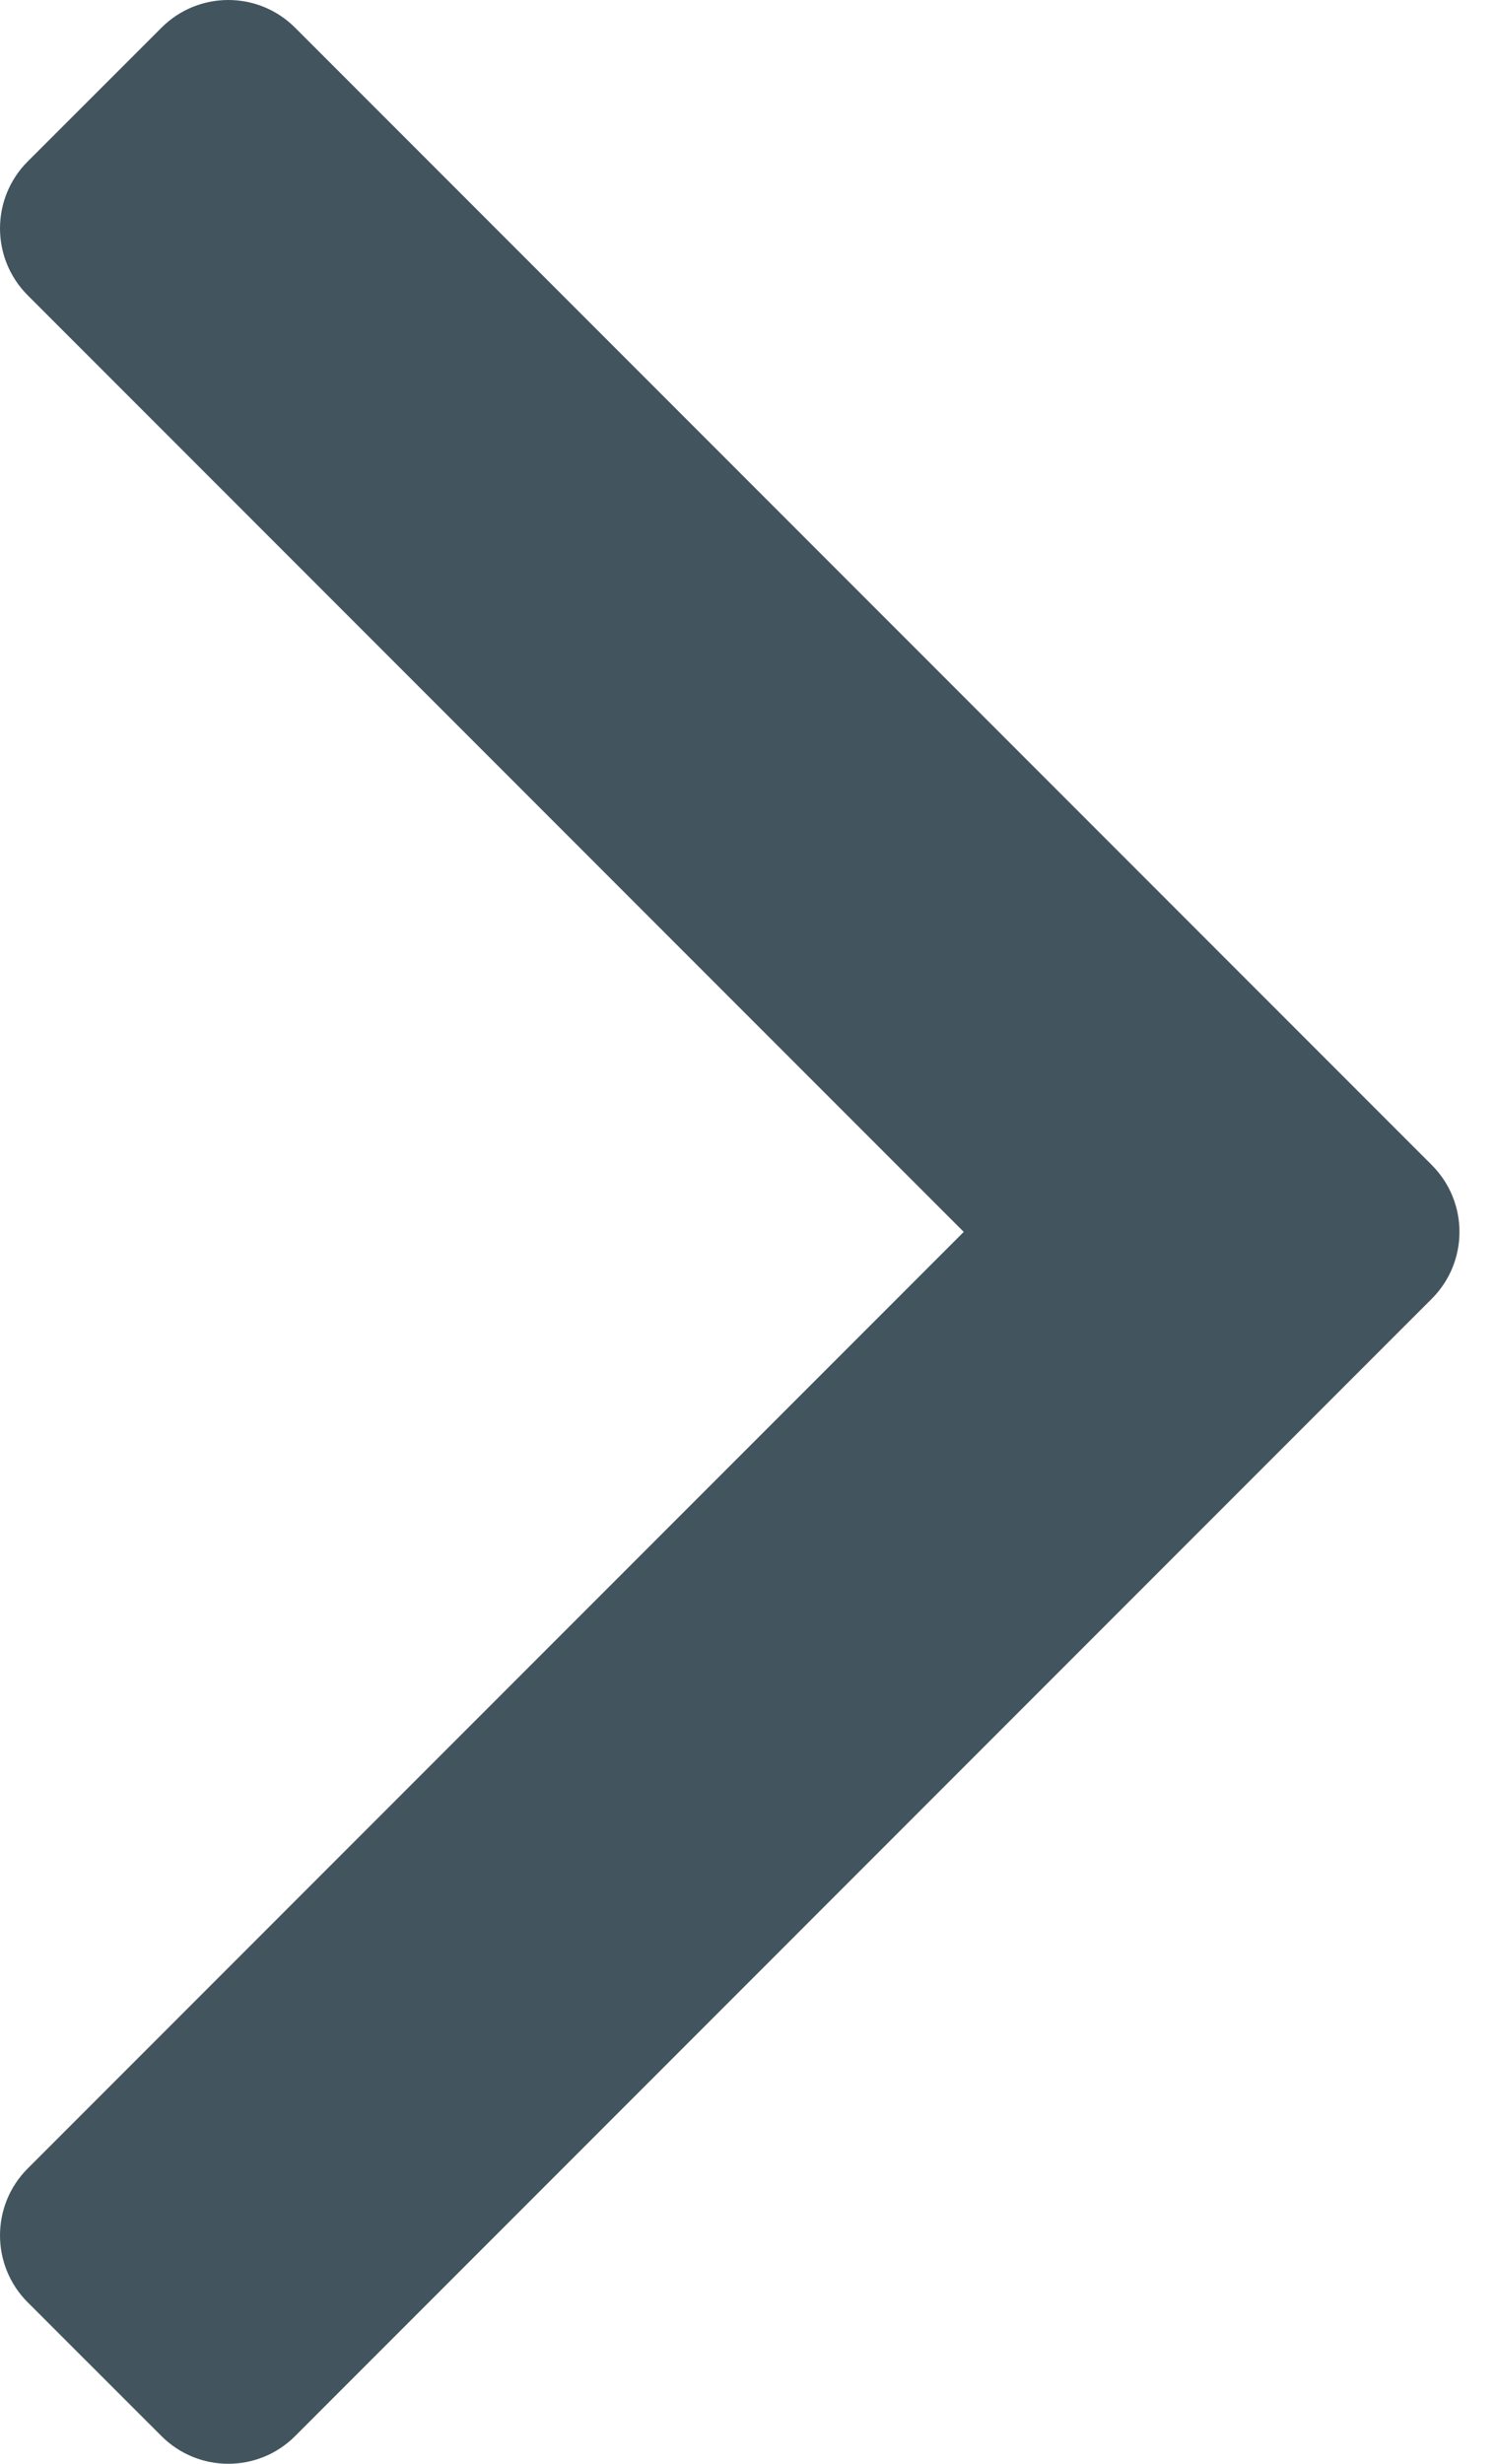 <svg width="17px" height="28px" viewBox="0 0 17 28" version="1.1" xmlns="http://www.w3.org/2000/svg" xmlns:xlink="http://www.w3.org/1999/xlink">
    <!-- Generator: Sketch 47.1 (45422) - http://www.bohemiancoding.com/sketch -->
    <desc>Created with Sketch.</desc>
    <defs>
        <path d="M17.637,20 L28.281,9.356 C28.701,8.936 28.701,8.255 28.281,7.835 L26.76,6.315 C26.34,5.895 25.66,5.895 25.24,6.315 L12.315,19.24 C11.895,19.66 11.895,20.34 12.315,20.76 L25.24,33.685 C25.66,34.105 26.34,34.105 26.76,33.685 L28.281,32.165 C28.701,31.745 28.701,31.064 28.281,30.644 L17.637,20 Z" id="path-1"></path>
    </defs>
    <g id="Symbols" stroke="none" stroke-width="1" fill="none" fill-rule="evenodd">
        <g id="Icons-/-Arrow-Right" transform="translate(-12, -6)">
            <g>
                <rect id="Blank-Box" x="0" y="0" width="40" height="40"></rect>
                <mask id="mask-2" fill="white">
                    <use xlink:href="#path-1"></use>
                </mask>
                <use id="Combined-Shape-Flattened" fill="#42555E" transform="translate(20.298, 20) scale(-1, 1) translate(-20.298, -20) " xlink:href="#path-1"></use>
            </g>
        </g>
    </g>
</svg>